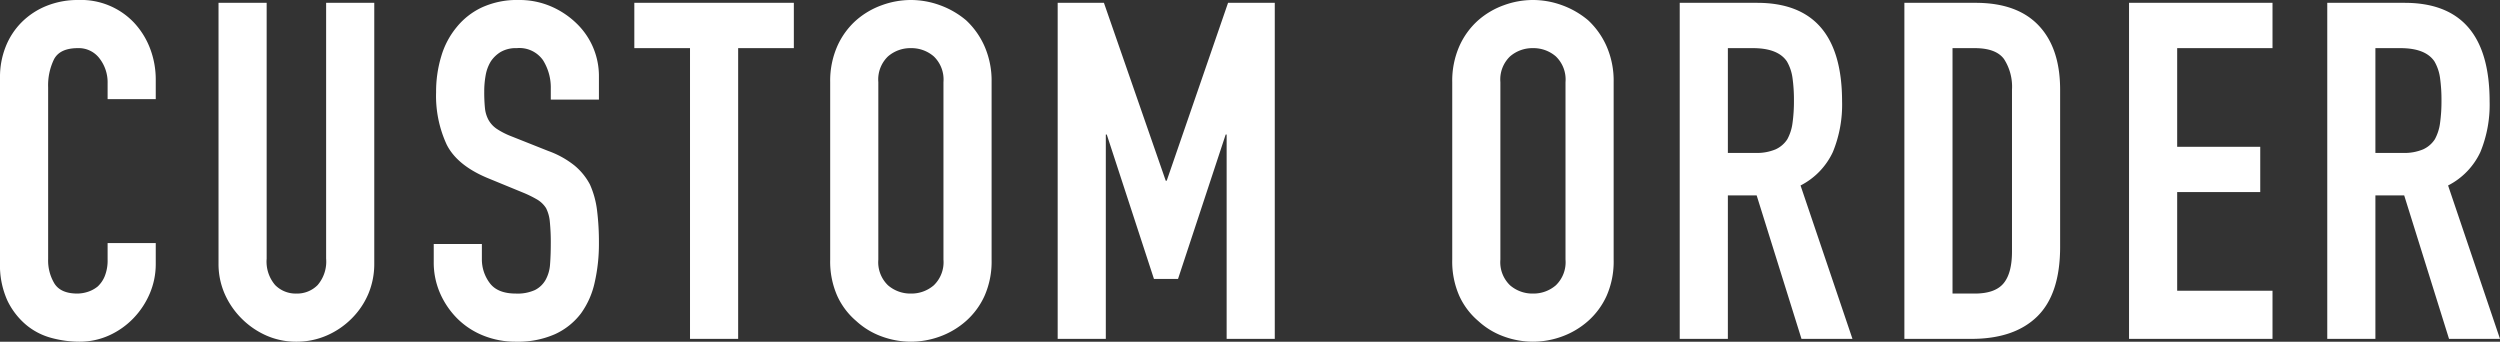 <svg xmlns="http://www.w3.org/2000/svg" width="423.76" height="57.92" viewBox="0 0 423.76 57.92">
  <rect x="0" y="0" width="423.76" height="57.92" fill="#333333" stroke="none"/>
  <path id="パス_7561" data-name="パス 7561" d="M29.76-16.24v3.52a12.683,12.683,0,0,1-1,5A13.831,13.831,0,0,1,26-3.52,13.306,13.306,0,0,1,21.88-.6,12.061,12.061,0,0,1,16.8.48a18.268,18.268,0,0,1-4.72-.64A11.167,11.167,0,0,1,7.76-2.4,12.387,12.387,0,0,1,4.6-6.52a14.586,14.586,0,0,1-1.24-6.44V-44.32a13.873,13.873,0,0,1,.96-5.2,12.238,12.238,0,0,1,2.72-4.16,12.645,12.645,0,0,1,4.2-2.76,14.112,14.112,0,0,1,5.4-1A12.374,12.374,0,0,1,26-53.68a13.358,13.358,0,0,1,2.76,4.36,14.725,14.725,0,0,1,1,5.48v3.2H21.6v-2.72a6.6,6.6,0,0,0-1.36-4.16,4.406,4.406,0,0,0-3.68-1.76q-3.04,0-4.04,1.88a10.075,10.075,0,0,0-1,4.76v29.12A7.542,7.542,0,0,0,12.6-9.36q1.08,1.68,3.88,1.68a5.926,5.926,0,0,0,1.72-.28,5.131,5.131,0,0,0,1.72-.92,4.881,4.881,0,0,0,1.2-1.76,7.131,7.131,0,0,0,.48-2.8v-2.8ZM66.8-56.96V-12.8a13.091,13.091,0,0,1-1,5.16,13.144,13.144,0,0,1-2.84,4.2A13.575,13.575,0,0,1,58.72-.56,12.737,12.737,0,0,1,53.6.48,12.456,12.456,0,0,1,48.52-.56a13.714,13.714,0,0,1-4.2-2.88,13.714,13.714,0,0,1-2.88-4.2A12.654,12.654,0,0,1,40.4-12.8V-56.96h8.16V-13.6A6.111,6.111,0,0,0,50-9.12a4.884,4.884,0,0,0,3.6,1.44,4.884,4.884,0,0,0,3.6-1.44,6.111,6.111,0,0,0,1.44-4.48V-56.96Zm38.08,16.4H96.72V-42.4a8.713,8.713,0,0,0-1.32-4.84,4.882,4.882,0,0,0-4.44-2.04,5.134,5.134,0,0,0-2.72.64,5.364,5.364,0,0,0-1.68,1.6,6.767,6.767,0,0,0-.88,2.36,15.408,15.408,0,0,0-.24,2.76,27.05,27.05,0,0,0,.12,2.8,5.316,5.316,0,0,0,.6,2,4.448,4.448,0,0,0,1.4,1.52,12.861,12.861,0,0,0,2.52,1.28l6.24,2.48a15.471,15.471,0,0,1,4.4,2.44,10.548,10.548,0,0,1,2.64,3.24,15.145,15.145,0,0,1,1.2,4.36,43.146,43.146,0,0,1,.32,5.56,29.317,29.317,0,0,1-.72,6.68,14.072,14.072,0,0,1-2.32,5.24A11.516,11.516,0,0,1,97.44-.8,15.52,15.52,0,0,1,90.8.48,14.526,14.526,0,0,1,85.28-.56a13.129,13.129,0,0,1-4.4-2.88,14.016,14.016,0,0,1-2.92-4.28,13,13,0,0,1-1.08-5.32v-3.04h8.16v2.56a6.665,6.665,0,0,0,1.32,4.04q1.32,1.8,4.44,1.8a7.16,7.16,0,0,0,3.24-.6A4.307,4.307,0,0,0,95.84-10a6.317,6.317,0,0,0,.76-2.68q.12-1.56.12-3.48a34.483,34.483,0,0,0-.16-3.68,6.333,6.333,0,0,0-.64-2.32,4.5,4.5,0,0,0-1.48-1.44A18.965,18.965,0,0,0,92-24.8l-5.84-2.4q-5.28-2.16-7.08-5.72a19.677,19.677,0,0,1-1.8-8.92,20.694,20.694,0,0,1,.88-6.08,13.83,13.83,0,0,1,2.64-4.96,12.1,12.1,0,0,1,4.28-3.32,14.286,14.286,0,0,1,6.2-1.24,13.538,13.538,0,0,1,5.56,1.12,14.322,14.322,0,0,1,4.36,2.96,12.36,12.36,0,0,1,3.68,8.8ZM120.32,0V-49.28h-9.44v-7.68h27.04v7.68h-9.44V0Zm23.76-43.52a14.553,14.553,0,0,1,1.2-6.08,12.848,12.848,0,0,1,3.2-4.4,13.529,13.529,0,0,1,4.36-2.56,14.41,14.41,0,0,1,4.92-.88,14.41,14.41,0,0,1,4.92.88A14.5,14.5,0,0,1,167.12-54a13.4,13.4,0,0,1,3.12,4.4,14.553,14.553,0,0,1,1.2,6.08v30.08a14.421,14.421,0,0,1-1.2,6.16,12.708,12.708,0,0,1-3.12,4.24A13.718,13.718,0,0,1,162.68-.4a14.41,14.41,0,0,1-4.92.88,14.41,14.41,0,0,1-4.92-.88,12.837,12.837,0,0,1-4.36-2.64,12.214,12.214,0,0,1-3.2-4.24,14.421,14.421,0,0,1-1.2-6.16Zm8.16,30.08a5.424,5.424,0,0,0,1.64,4.36,5.784,5.784,0,0,0,3.88,1.4,5.784,5.784,0,0,0,3.88-1.4,5.424,5.424,0,0,0,1.64-4.36V-43.52a5.424,5.424,0,0,0-1.64-4.36,5.784,5.784,0,0,0-3.88-1.4,5.784,5.784,0,0,0-3.88,1.4,5.424,5.424,0,0,0-1.64,4.36ZM182.64,0V-56.96h7.84L200.96-26.8h.16l10.4-30.16h7.92V0h-8.16V-34.64h-.16l-8.08,24.48h-4.08l-8-24.48h-.16V0Zm66.88-43.52a14.553,14.553,0,0,1,1.2-6.08,12.848,12.848,0,0,1,3.2-4.4,13.528,13.528,0,0,1,4.36-2.56,14.41,14.41,0,0,1,4.92-.88,14.41,14.41,0,0,1,4.92.88A14.5,14.5,0,0,1,272.56-54a13.4,13.4,0,0,1,3.12,4.4,14.553,14.553,0,0,1,1.2,6.08v30.08a14.42,14.42,0,0,1-1.2,6.16,12.708,12.708,0,0,1-3.12,4.24A13.718,13.718,0,0,1,268.12-.4a14.41,14.41,0,0,1-4.92.88,14.41,14.41,0,0,1-4.92-.88,12.836,12.836,0,0,1-4.36-2.64,12.214,12.214,0,0,1-3.2-4.24,14.421,14.421,0,0,1-1.2-6.16Zm8.16,30.08a5.424,5.424,0,0,0,1.64,4.36,5.784,5.784,0,0,0,3.88,1.4,5.784,5.784,0,0,0,3.88-1.4,5.424,5.424,0,0,0,1.64-4.36V-43.52a5.424,5.424,0,0,0-1.64-4.36,5.784,5.784,0,0,0-3.88-1.4,5.784,5.784,0,0,0-3.88,1.4,5.424,5.424,0,0,0-1.64,4.36Zm38.56-35.84v17.76h4.64a8.21,8.21,0,0,0,3.44-.6,4.675,4.675,0,0,0,2-1.72,7.82,7.82,0,0,0,.88-2.76,26.538,26.538,0,0,0,.24-3.8,26.538,26.538,0,0,0-.24-3.8,7.6,7.6,0,0,0-.96-2.84q-1.52-2.24-5.76-2.24ZM288.08,0V-56.96H301.2q14.4,0,14.4,16.72a21.071,21.071,0,0,1-1.56,8.56A12.1,12.1,0,0,1,308.56-26l8.8,26h-8.64l-7.6-24.32h-4.88V0Zm38.08,0V-56.96h12.08q7.04,0,10.68,3.84t3.64,10.88V-15.6q0,8-3.88,11.8T337.52,0Zm8.16-49.28v41.6h3.76q3.44,0,4.88-1.72t1.44-5.4V-42.24a8.619,8.619,0,0,0-1.36-5.2q-1.36-1.84-4.96-1.84ZM364.24,0V-56.96h24.32v7.68H372.4v16.72h14.08v7.68H372.4V-8.16h16.16V0ZM406-49.28v17.76h4.64a8.21,8.21,0,0,0,3.44-.6,4.675,4.675,0,0,0,2-1.72,7.82,7.82,0,0,0,.88-2.76,26.538,26.538,0,0,0,.24-3.8,26.538,26.538,0,0,0-.24-3.8,7.6,7.6,0,0,0-.96-2.84q-1.52-2.24-5.76-2.24ZM397.84,0V-56.96h13.12q14.4,0,14.4,16.72a21.071,21.071,0,0,1-1.56,8.56A12.1,12.1,0,0,1,418.32-26l8.8,26h-8.64l-7.6-24.32H406V0Z" transform="translate(-3.36 57.44)" fill="#fff"/>
</svg>
